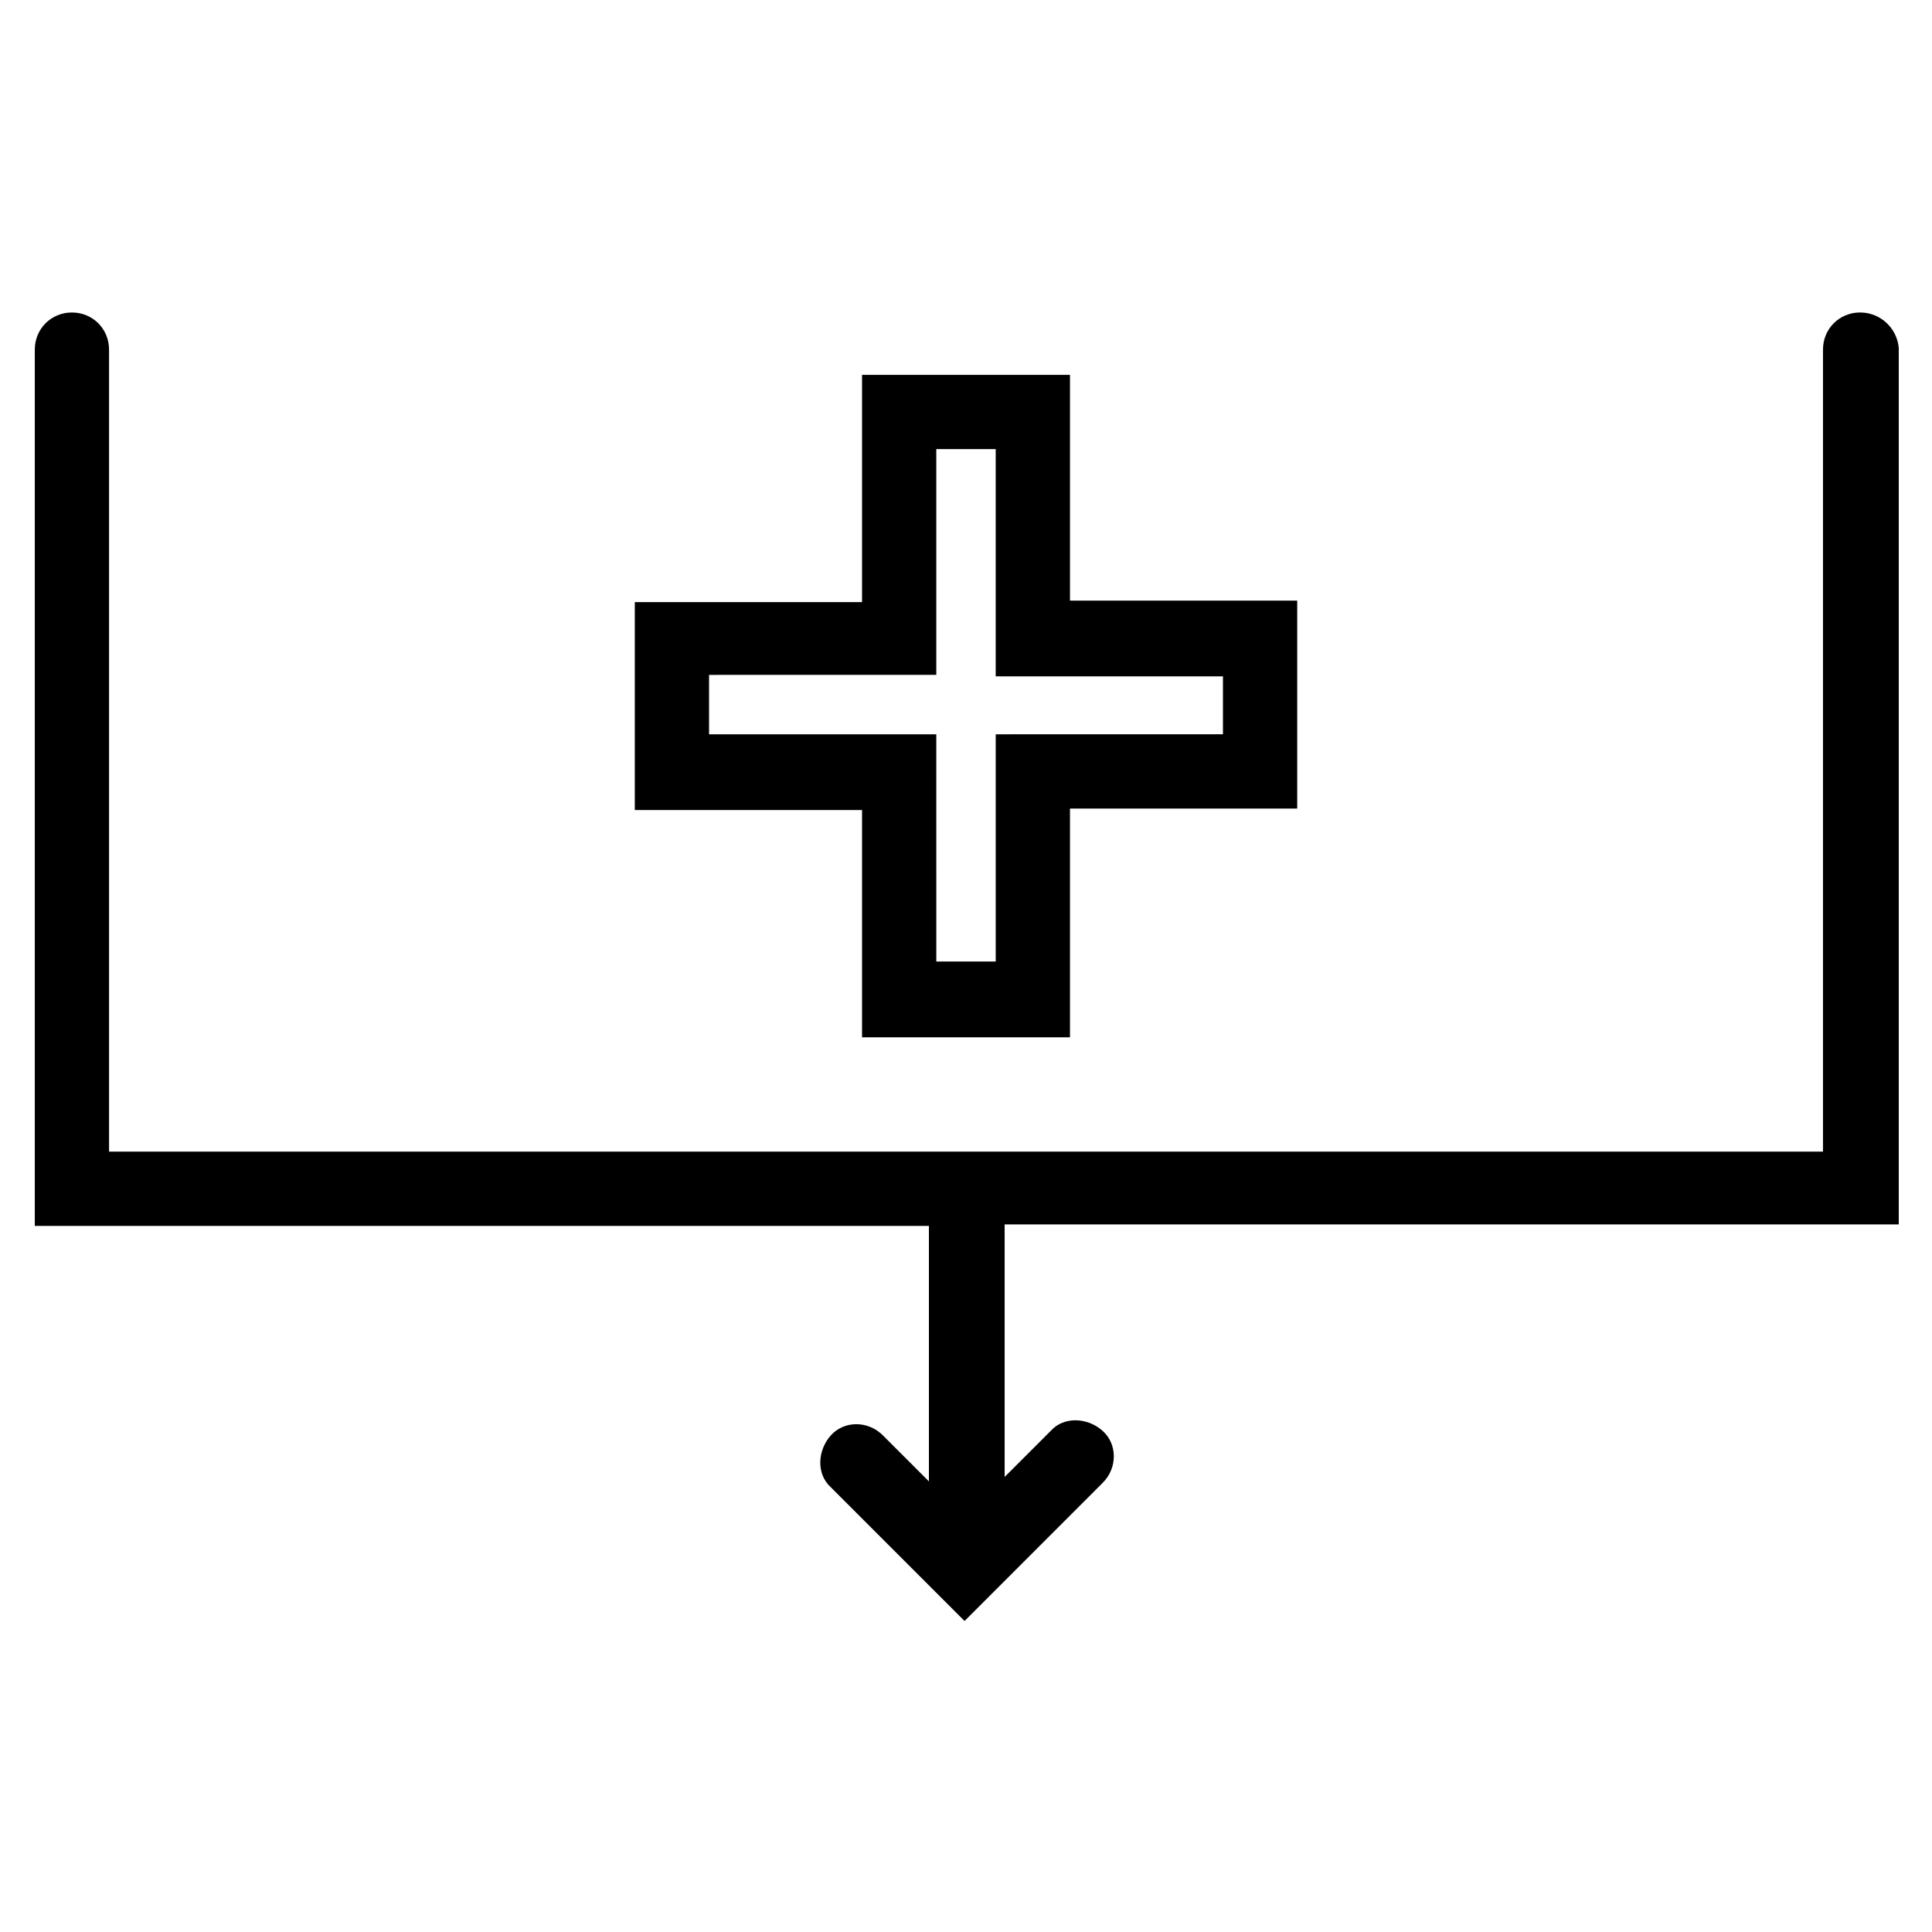 <?xml version="1.0" encoding="UTF-8"?>
<!-- Uploaded to: ICON Repo, www.svgrepo.com, Generator: ICON Repo Mixer Tools -->
<svg fill="#000000" width="800px" height="800px" version="1.1" viewBox="144 144 512 512" xmlns="http://www.w3.org/2000/svg">
 <g>
  <path d="m636.95 226.81c-5.512 0-9.84 4.328-9.84 9.84v212.54l-454.21 0.004v-212.54c0-5.512-4.328-9.84-9.84-9.84s-9.84 4.328-9.84 9.84v232.23h236.95v67.699l-12.203-12.203c-3.938-3.938-10.234-3.938-13.777 0-3.543 3.938-3.938 10.234 0 13.777l35.426 35.426 36.605-36.605c3.938-3.938 3.938-10.234 0-13.777s-10.234-3.938-13.777 0l-12.203 12.203v-66.918h236.95v-232.23c-0.395-5.113-4.723-9.445-10.234-9.445z"/>
  <path d="m372.45 243.34v60.223h-60.219v55.105h60.219v60.223h55.105v-60.617h60.223v-55.105h-60.223v-59.828zm95.645 79.508v15.742l-60.219 0.004v60.223h-15.742l-0.004-60.223h-60.219v-15.742l60.219-0.004v-59.828h15.742v60.223h60.223z"/>
 </g>
</svg>